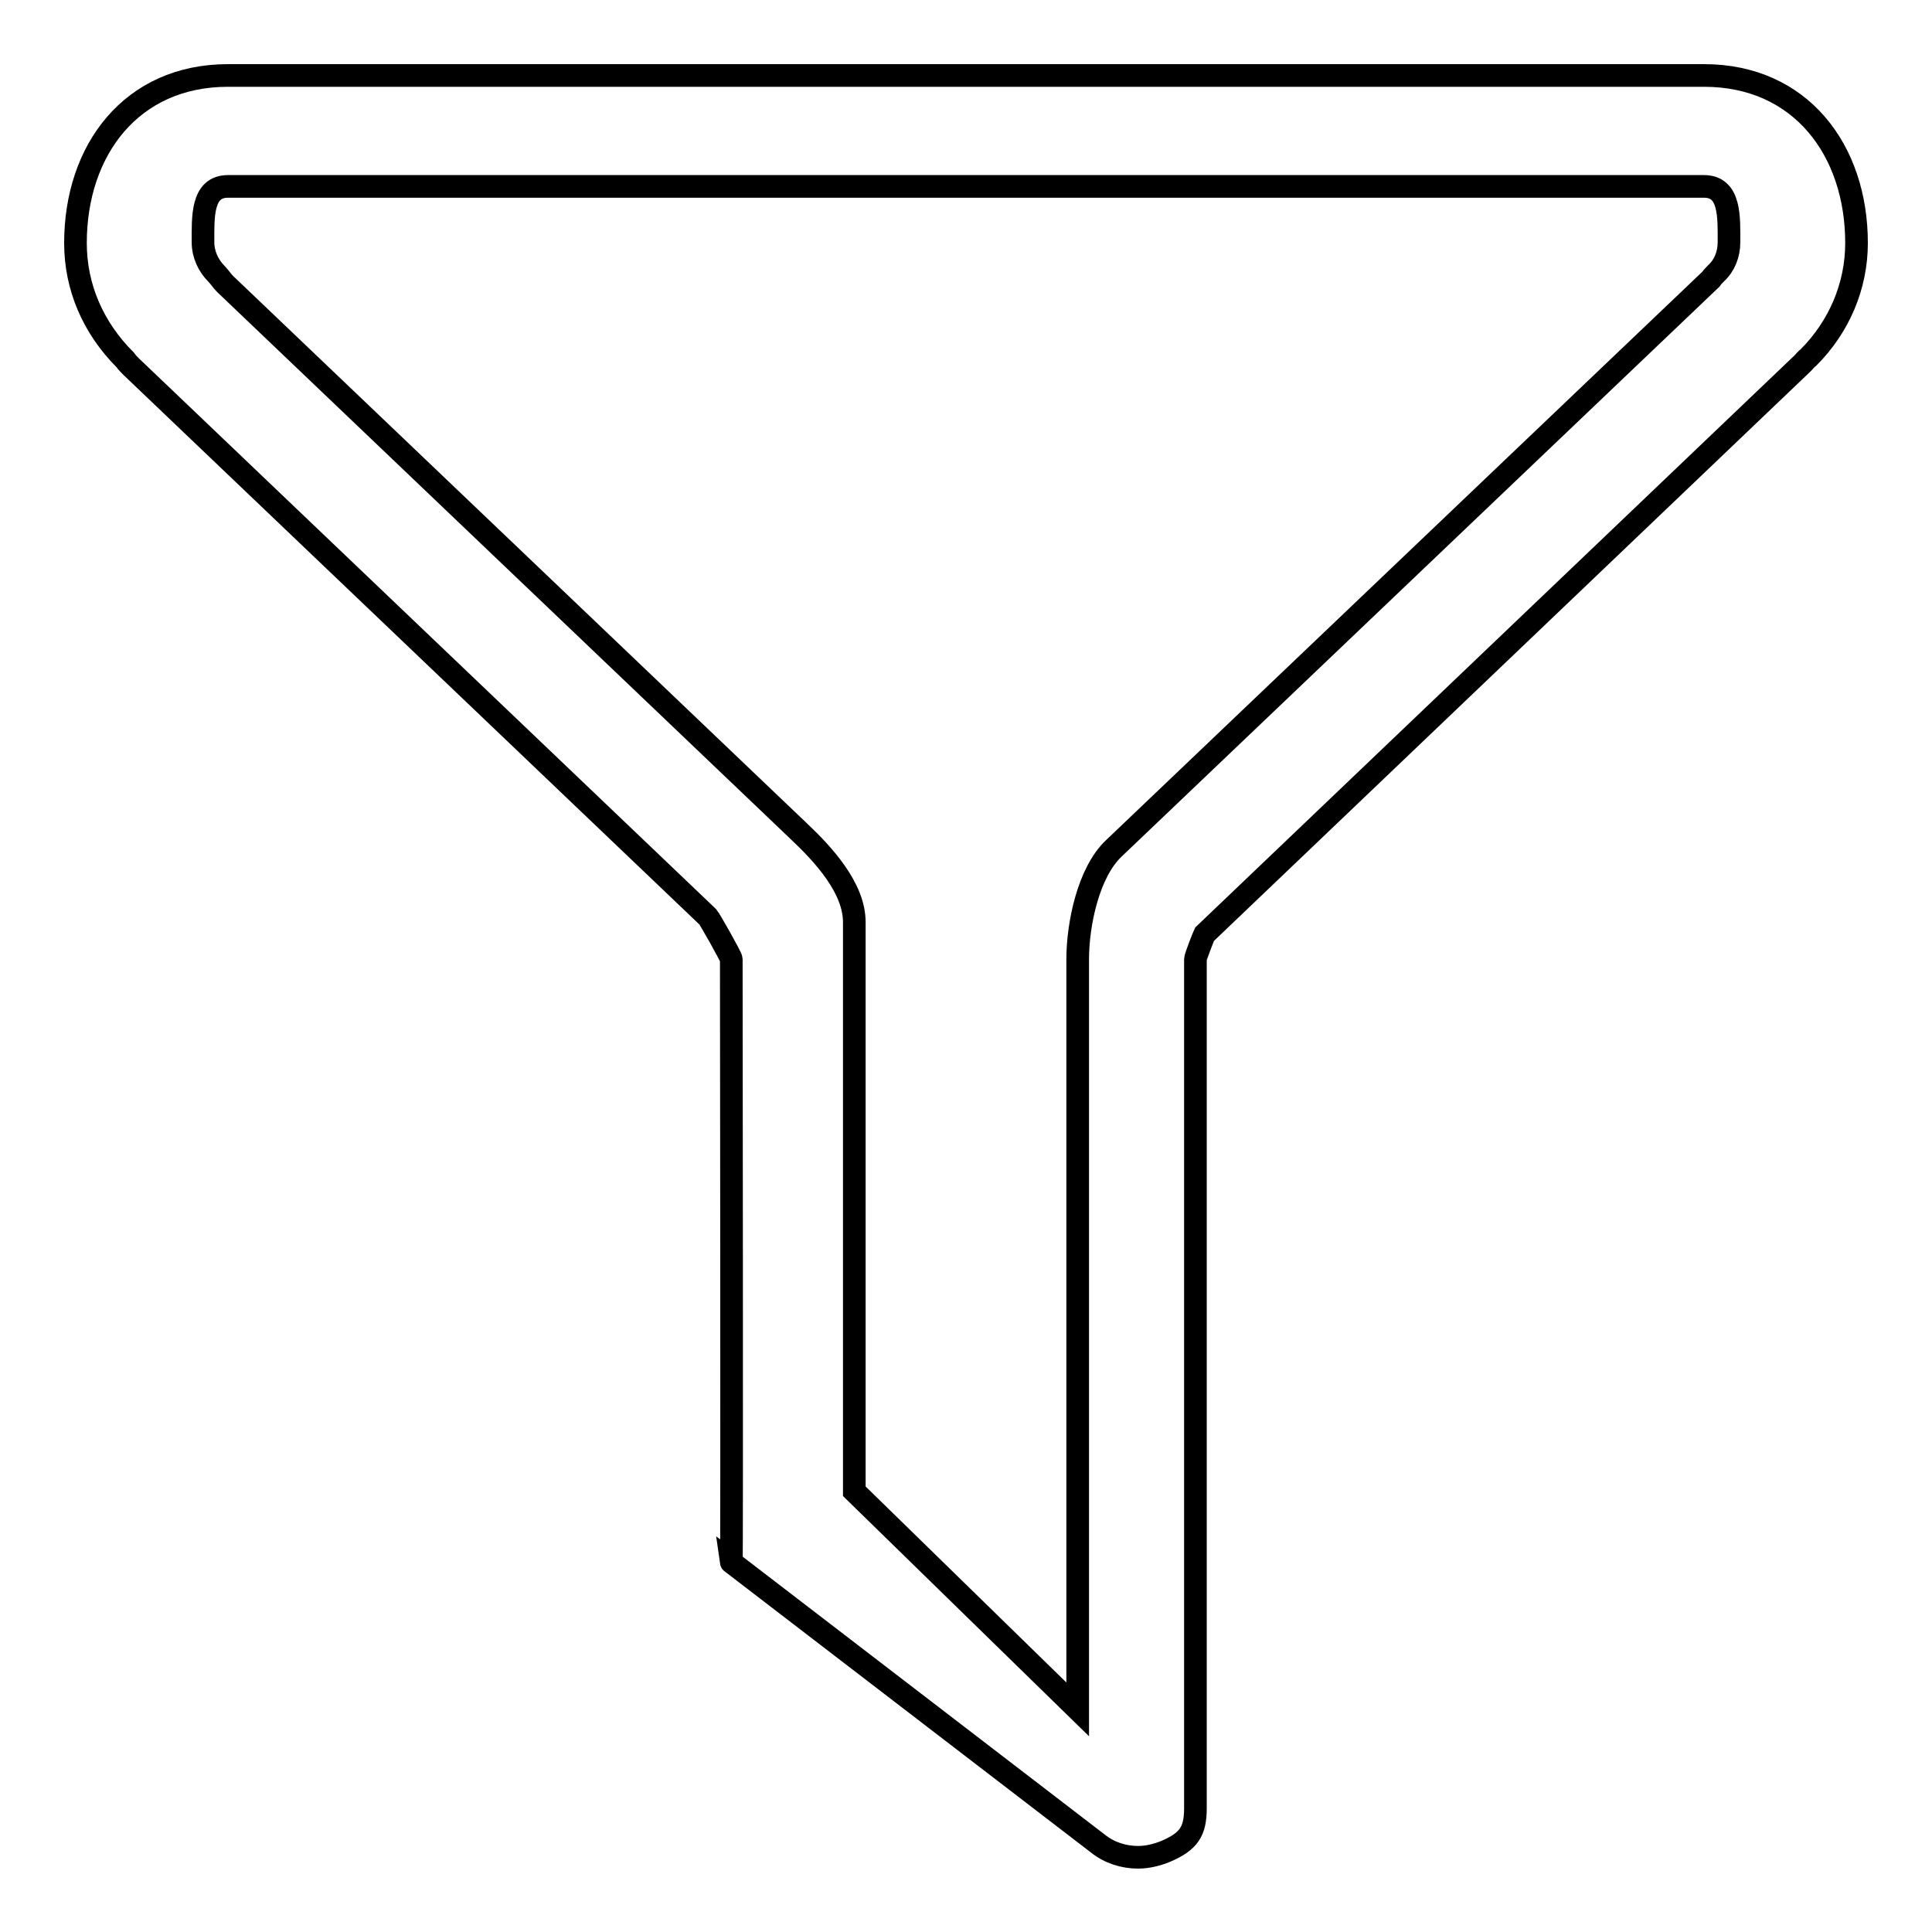 <?xml version="1.0" encoding="utf-8"?>
<!-- Svg Vector Icons : http://www.onlinewebfonts.com/icon -->
<!DOCTYPE svg PUBLIC "-//W3C//DTD SVG 1.1//EN" "http://www.w3.org/Graphics/SVG/1.1/DTD/svg11.dtd">
<svg version="1.1" xmlns="http://www.w3.org/2000/svg" xmlns:xlink="http://www.w3.org/1999/xlink" x="0px" y="0px" viewBox="0 0 256 256" enable-background="new 0 0 256 256" xml:space="preserve">
<g><g><path stroke-width="3" fill-opacity="0" stroke="#000000"  d="M225.8,10H30.2C17.4,10,10,19.9,10,32.2c0,5.8,2.3,11.2,6.6,15.5c0.2,0.3,0.5,0.6,0.8,0.9l76.4,72.9c0.2,0.2,3.1,5.3,3.1,5.6c0,0,0.1,80.6,0,79.9l48.6,37.3c1.5,1.2,3.4,1.8,5.3,1.8c1.2,0,2.5-0.3,3.7-0.8c3-1.3,3.9-2.6,3.9-5.7V127.1c0-0.3,1.1-3.1,1.2-3.3l79.3-75.7c0.2-0.2,0.5-0.6,0.7-0.7c4.1-4.1,6.4-9.5,6.4-15.2C246,19.9,238.6,10,225.8,10z M227.4,36.2c-0.2,0.2-0.5,0.5-0.7,0.8l-79.1,75.4c-3.4,3.2-4.8,10.1-4.8,14.7v99.4l-29.6-28.9v-75.4c0-4.5-4-8.9-7.4-12.1l-76-72.5c-0.4-0.4-0.7-0.9-1.1-1.3c-1.1-1.1-1.8-2.6-1.8-4.2c0-3.3-0.2-7.4,3.3-7.4h195.6c3.5,0,3.3,4.1,3.3,7.4C229.1,33.7,228.5,35.2,227.4,36.2z"/></g></g>
</svg>